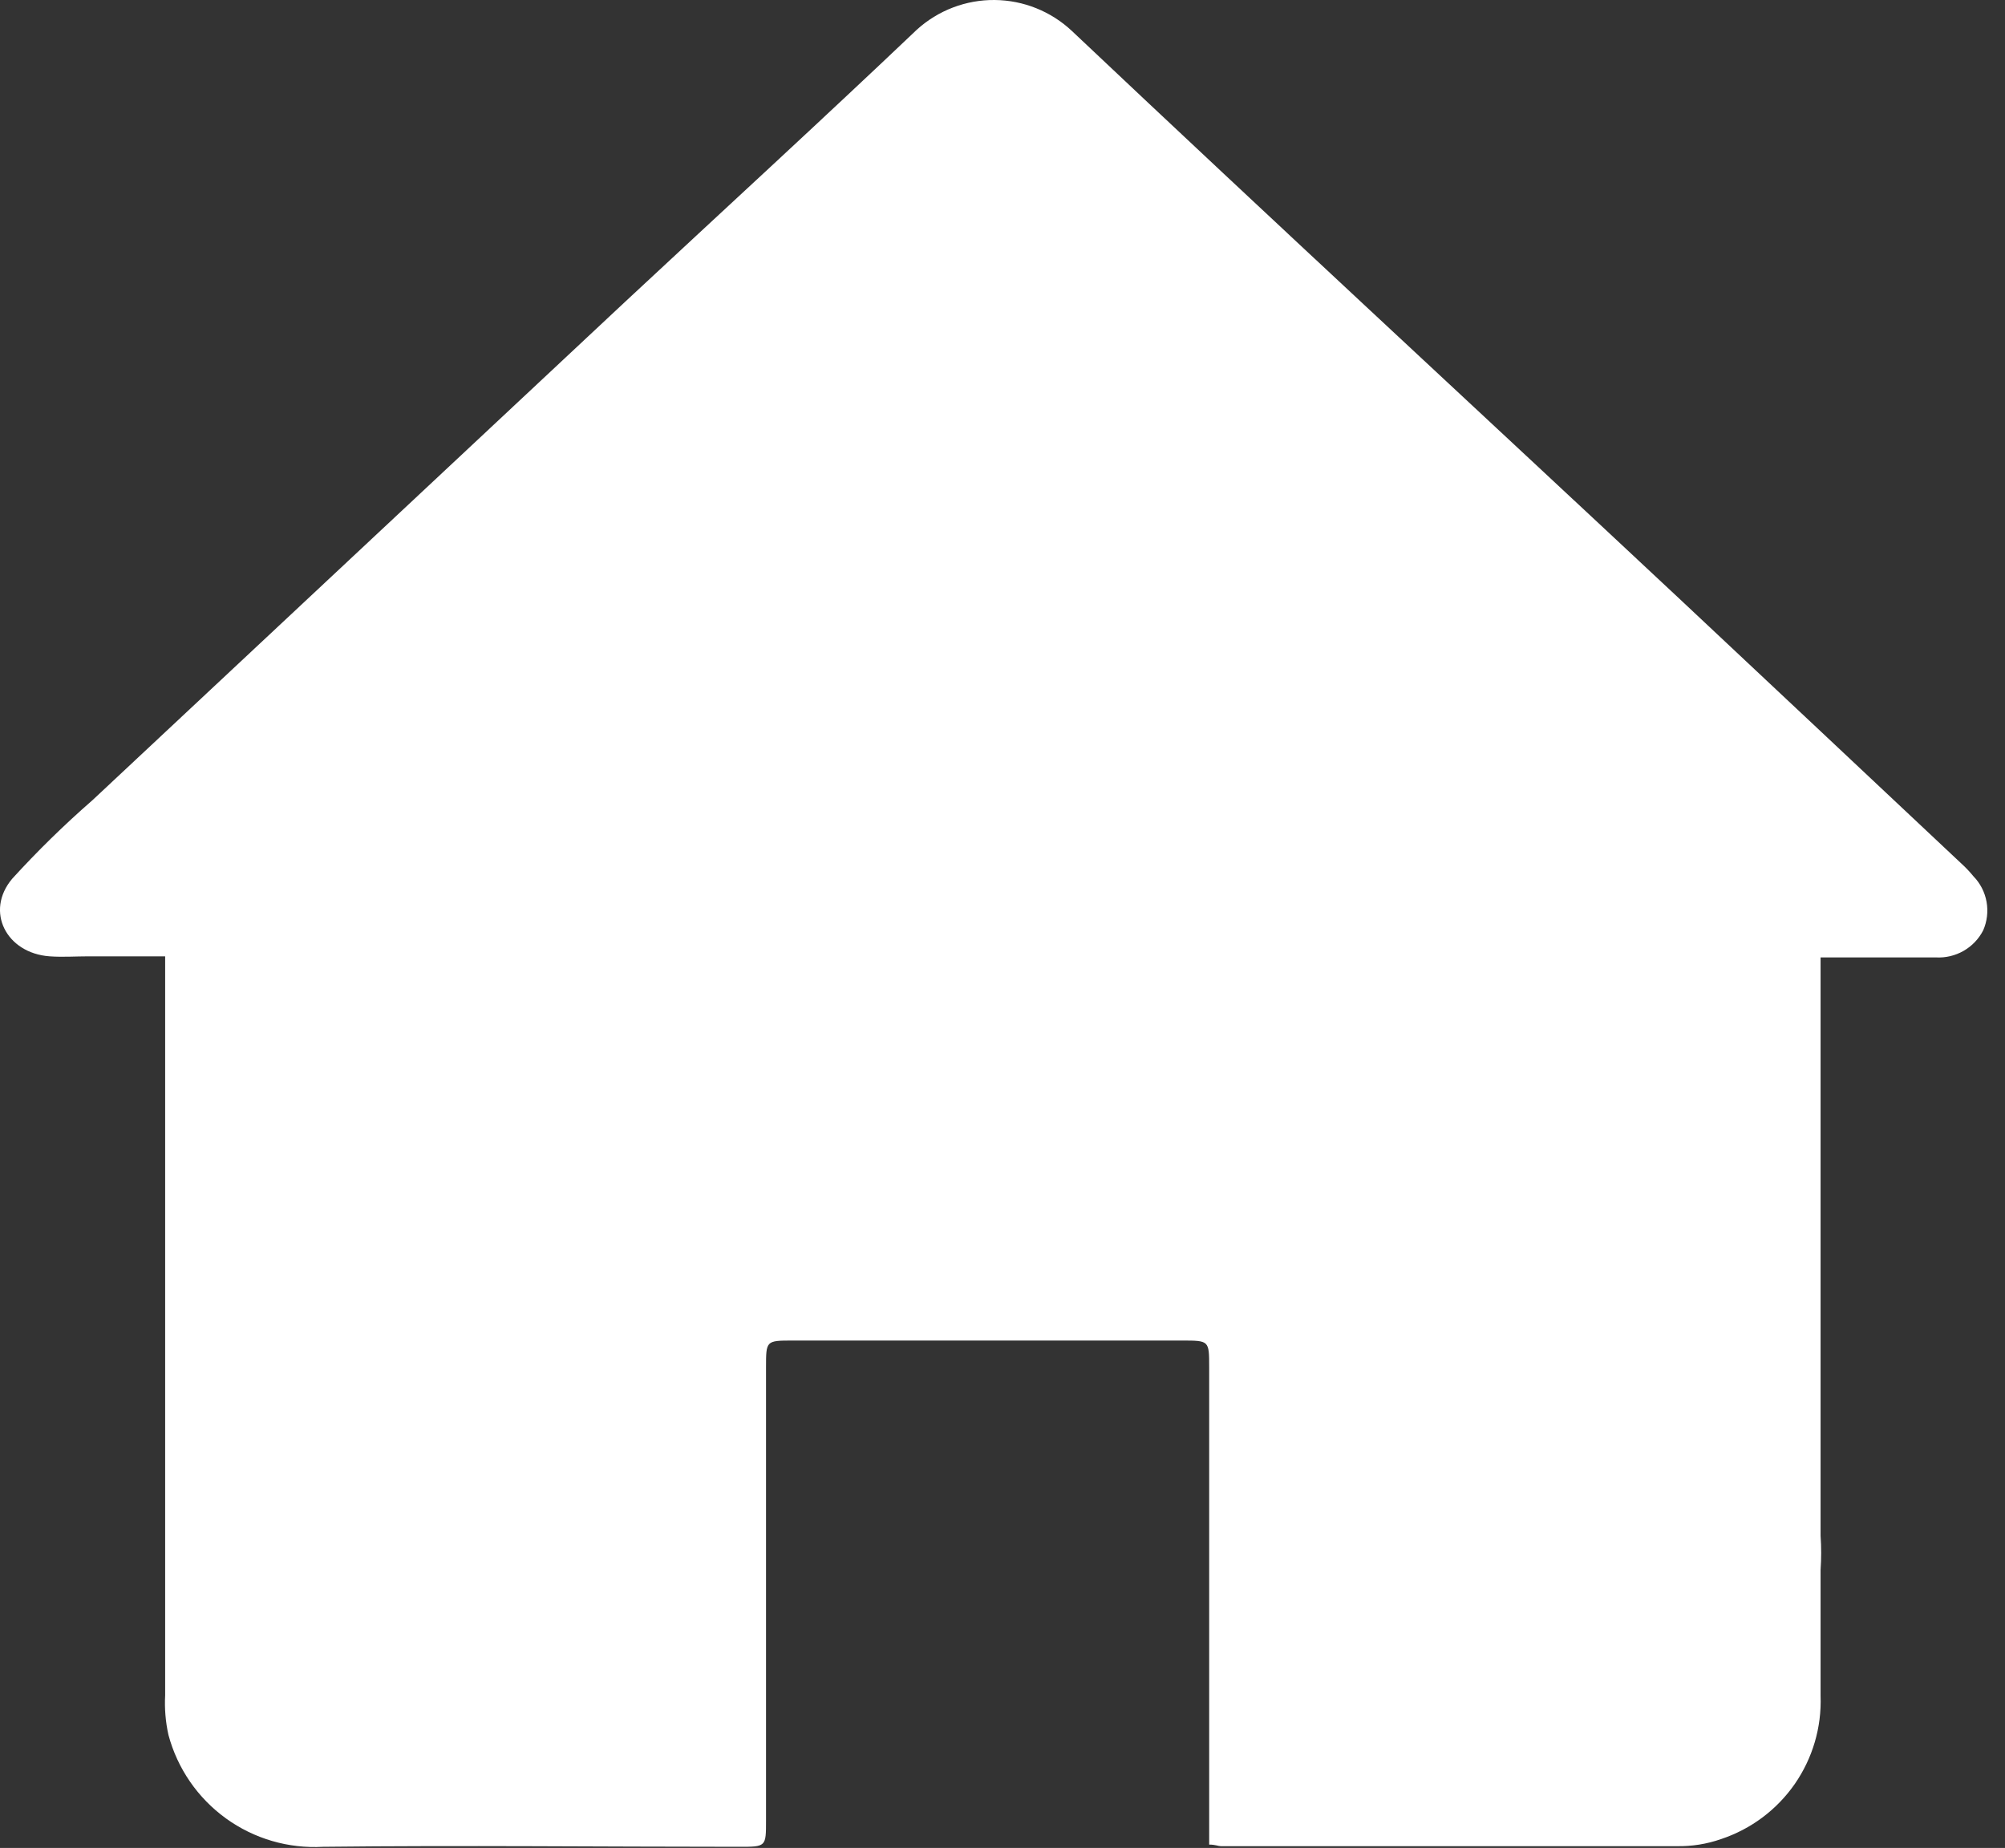 <svg width="51" height="47" viewBox="0 0 51 47" fill="none" xmlns="http://www.w3.org/2000/svg">
<rect x="0" y="0" width="51" height="47" fill="#333333" stroke="none"/>
<path d="M50.197 22.287C50.099 22.167 49.992 22.055 49.877 21.951C47.515 19.73 45.149 17.508 42.781 15.287C37.609 10.447 32.409 5.647 27.269 0.791C26.736 0.289 26.034 0.007 25.302 0C24.571 -0.007 23.863 0.263 23.321 0.755C20.869 3.087 18.369 5.375 15.893 7.683C11.379 11.904 6.865 16.127 2.353 20.351C1.634 20.978 0.952 21.645 0.309 22.351C-0.387 23.179 0.161 24.243 1.261 24.323C1.593 24.347 1.925 24.323 2.257 24.323H4.201V25.047C4.201 31.071 4.201 37.095 4.201 43.119C4.183 43.457 4.211 43.796 4.285 44.127C4.514 44.981 5.03 45.73 5.746 46.248C6.462 46.766 7.335 47.021 8.217 46.971C11.745 46.931 15.273 46.971 18.801 46.971C19.485 46.971 19.485 46.971 19.485 46.307V34.775C19.485 34.099 19.485 34.095 20.161 34.095H30.069C30.753 34.095 30.757 34.095 30.757 34.763V46.915C30.917 46.915 30.985 46.955 31.053 46.955C34.913 46.955 38.773 46.955 42.653 46.955C43.036 46.962 43.416 46.901 43.777 46.775C44.536 46.523 45.193 46.033 45.65 45.377C46.106 44.72 46.338 43.934 46.309 43.135V40.247V39.927C46.329 39.638 46.329 39.348 46.309 39.059V30.915C46.309 28.959 46.309 27.007 46.309 25.051V24.351H46.937C47.709 24.351 48.477 24.351 49.245 24.351C49.49 24.364 49.734 24.306 49.947 24.184C50.16 24.062 50.333 23.881 50.445 23.663C50.545 23.435 50.575 23.182 50.531 22.937C50.487 22.692 50.371 22.465 50.197 22.287Z" fill="#fff"/>
</svg>
